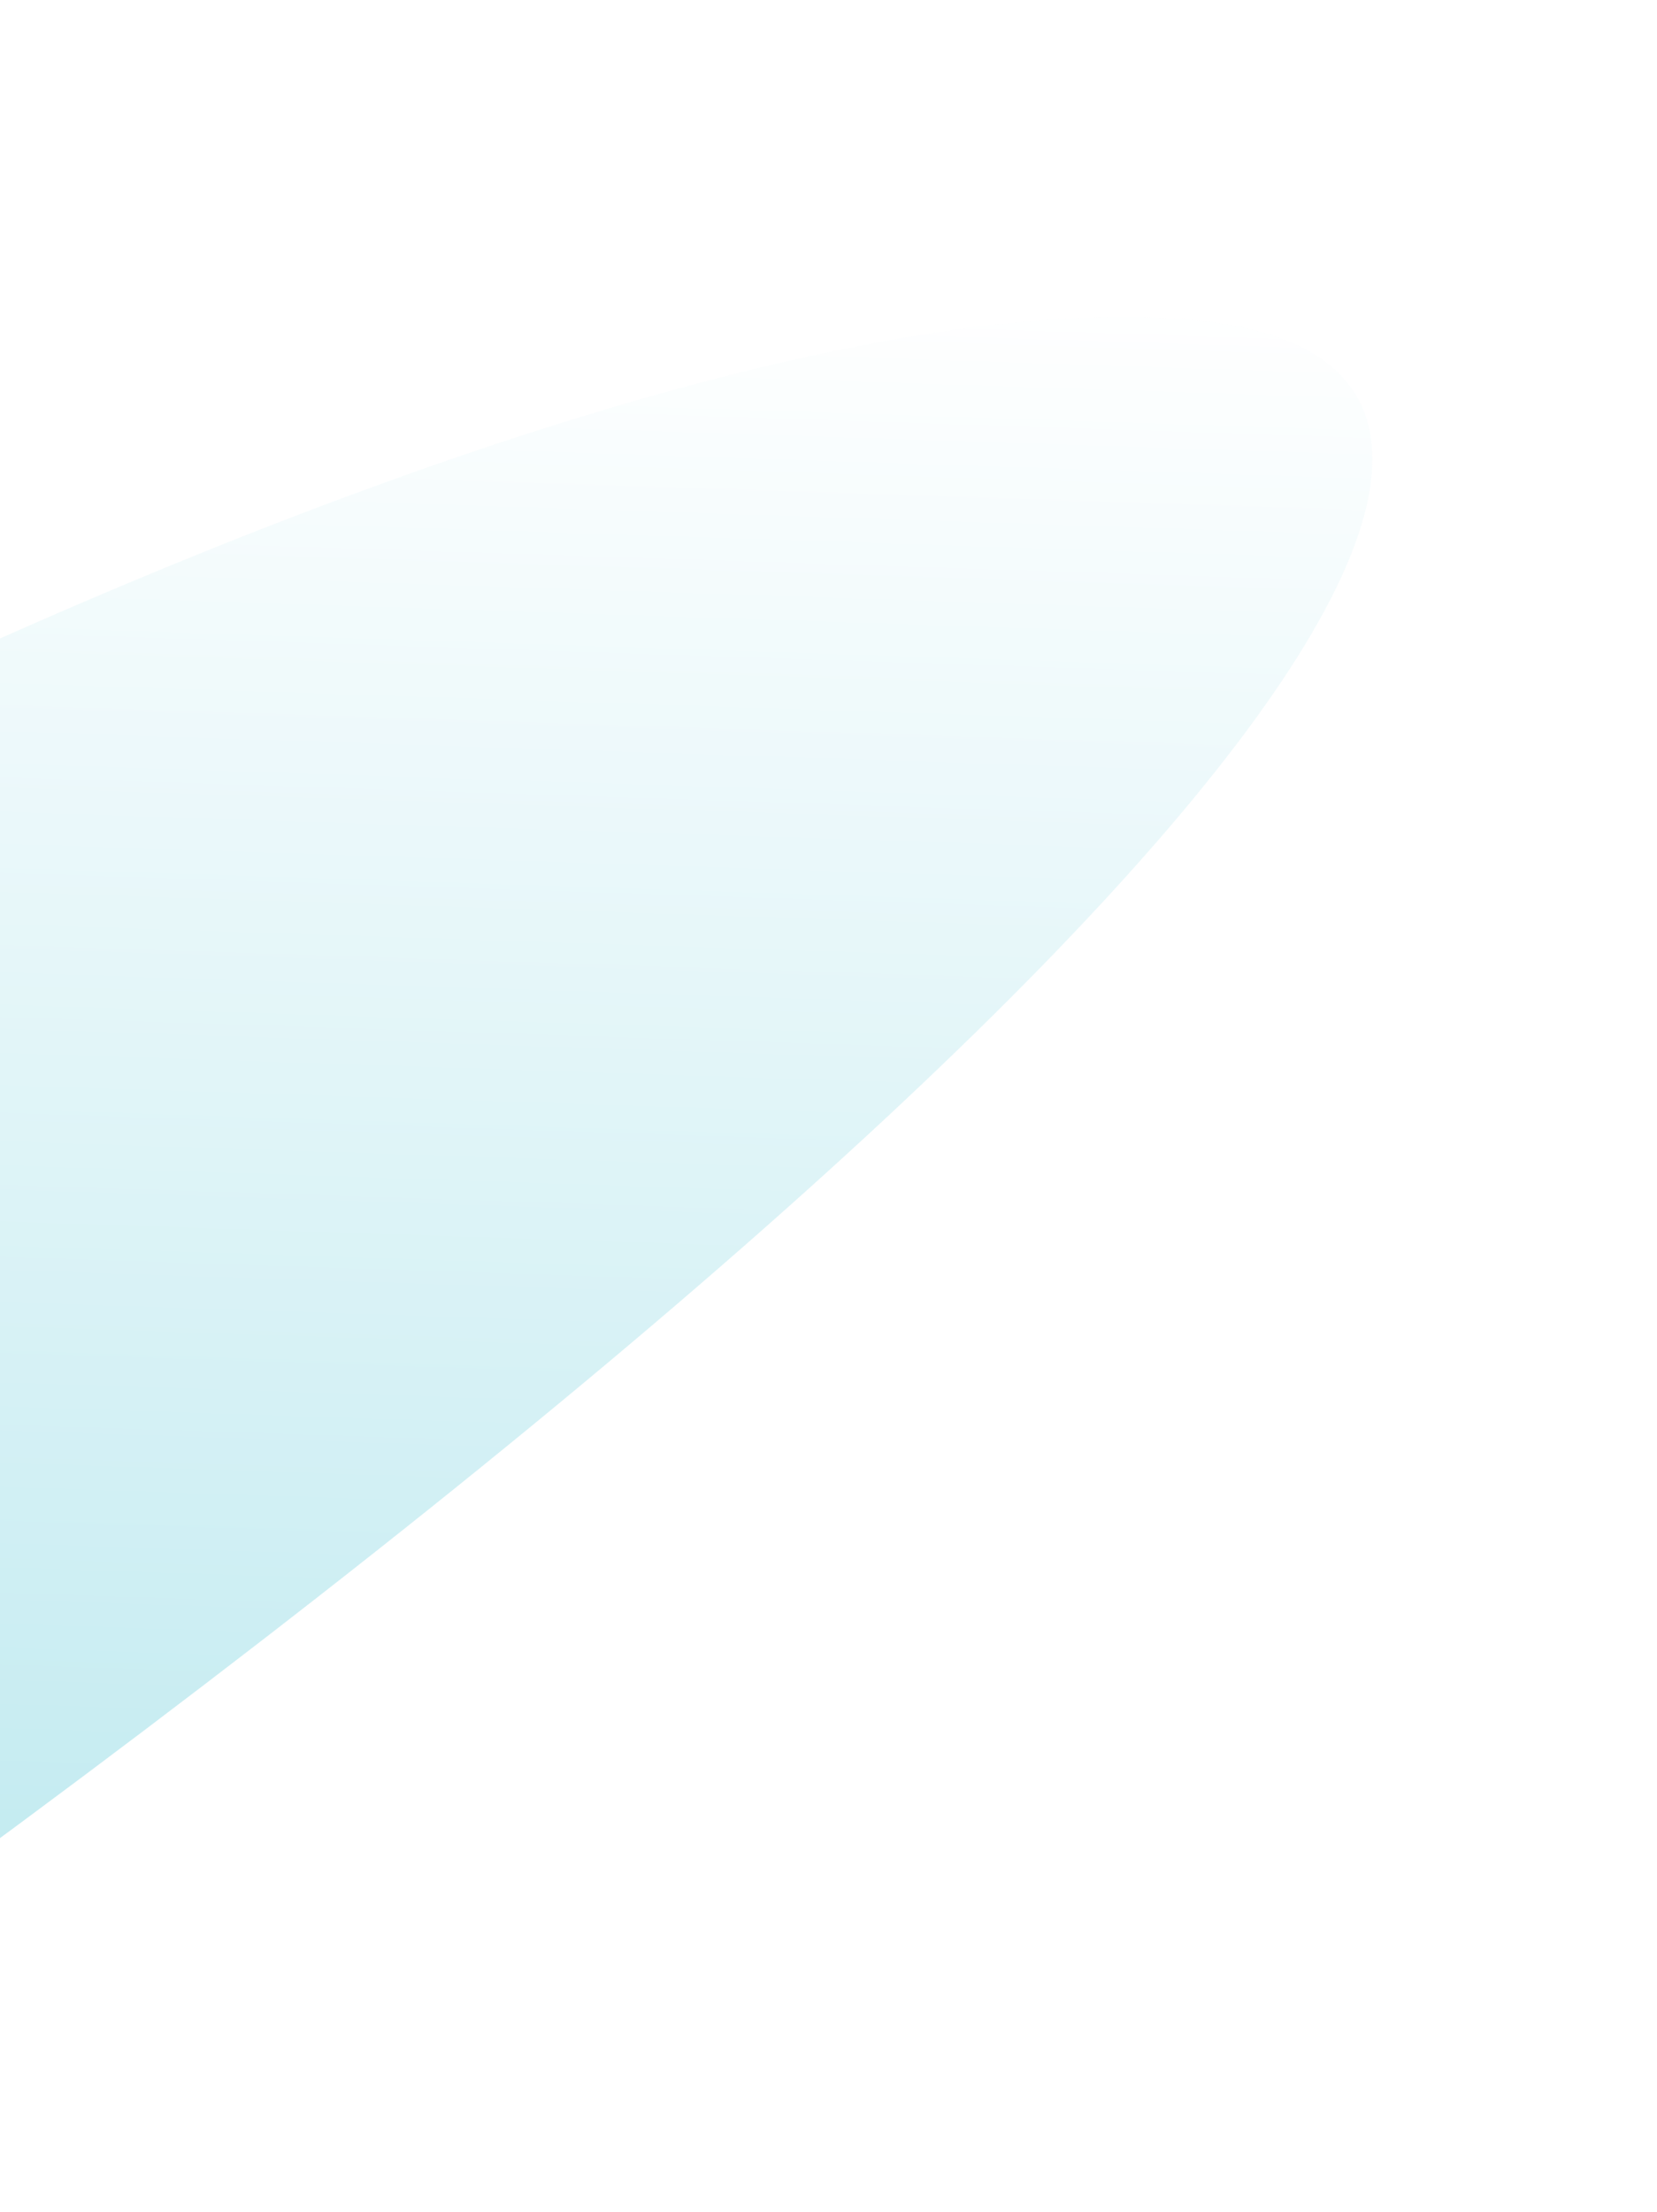 <svg width="673" height="898" viewBox="0 0 673 898" fill="none" xmlns="http://www.w3.org/2000/svg">
<g clip-path="url(#clip0_2008_12973)">
<g opacity="0.3" filter="url(#filter0_f_2008_12973)">
<path d="M-1792.08 1725.84C-1993.88 1707.63 -1452.88 1182.57 -824.345 741.844C-195.806 301.116 282.261 111.614 484.061 129.822C685.862 148.03 470.93 418.839 -157.609 859.567C-786.148 1300.3 -1590.28 1744.05 -1792.08 1725.84Z" fill="url(#paint0_linear_2008_12973)"/>
</g>
</g>
<defs>
<filter id="filter0_f_2008_12973" x="-1955.01" y="8.629" width="2632.4" height="1837.75" filterUnits="userSpaceOnUse" color-interpolation-filters="sRGB">
<feFlood flood-opacity="0" result="BackgroundImageFix"/>
<feBlend mode="normal" in="SourceGraphic" in2="BackgroundImageFix" result="shape"/>
<feGaussianBlur stdDeviation="60" result="effect1_foregroundBlur_2008_12973"/>
</filter>
<linearGradient id="paint0_linear_2008_12973" x1="441.654" y1="120.415" x2="386.203" y2="1810.48" gradientUnits="userSpaceOnUse">
<stop stop-color="white"/>
<stop offset="0.38" stop-color="#3ABDD0"/>
<stop offset="0.538" stop-color="#A4CCF1"/>
<stop offset="1" stop-color="#A4CCF1"/>
</linearGradient>
<clipPath id="clip0_2008_12973">
<rect width="673" height="898" fill="white"/>
</clipPath>
</defs>
</svg>
